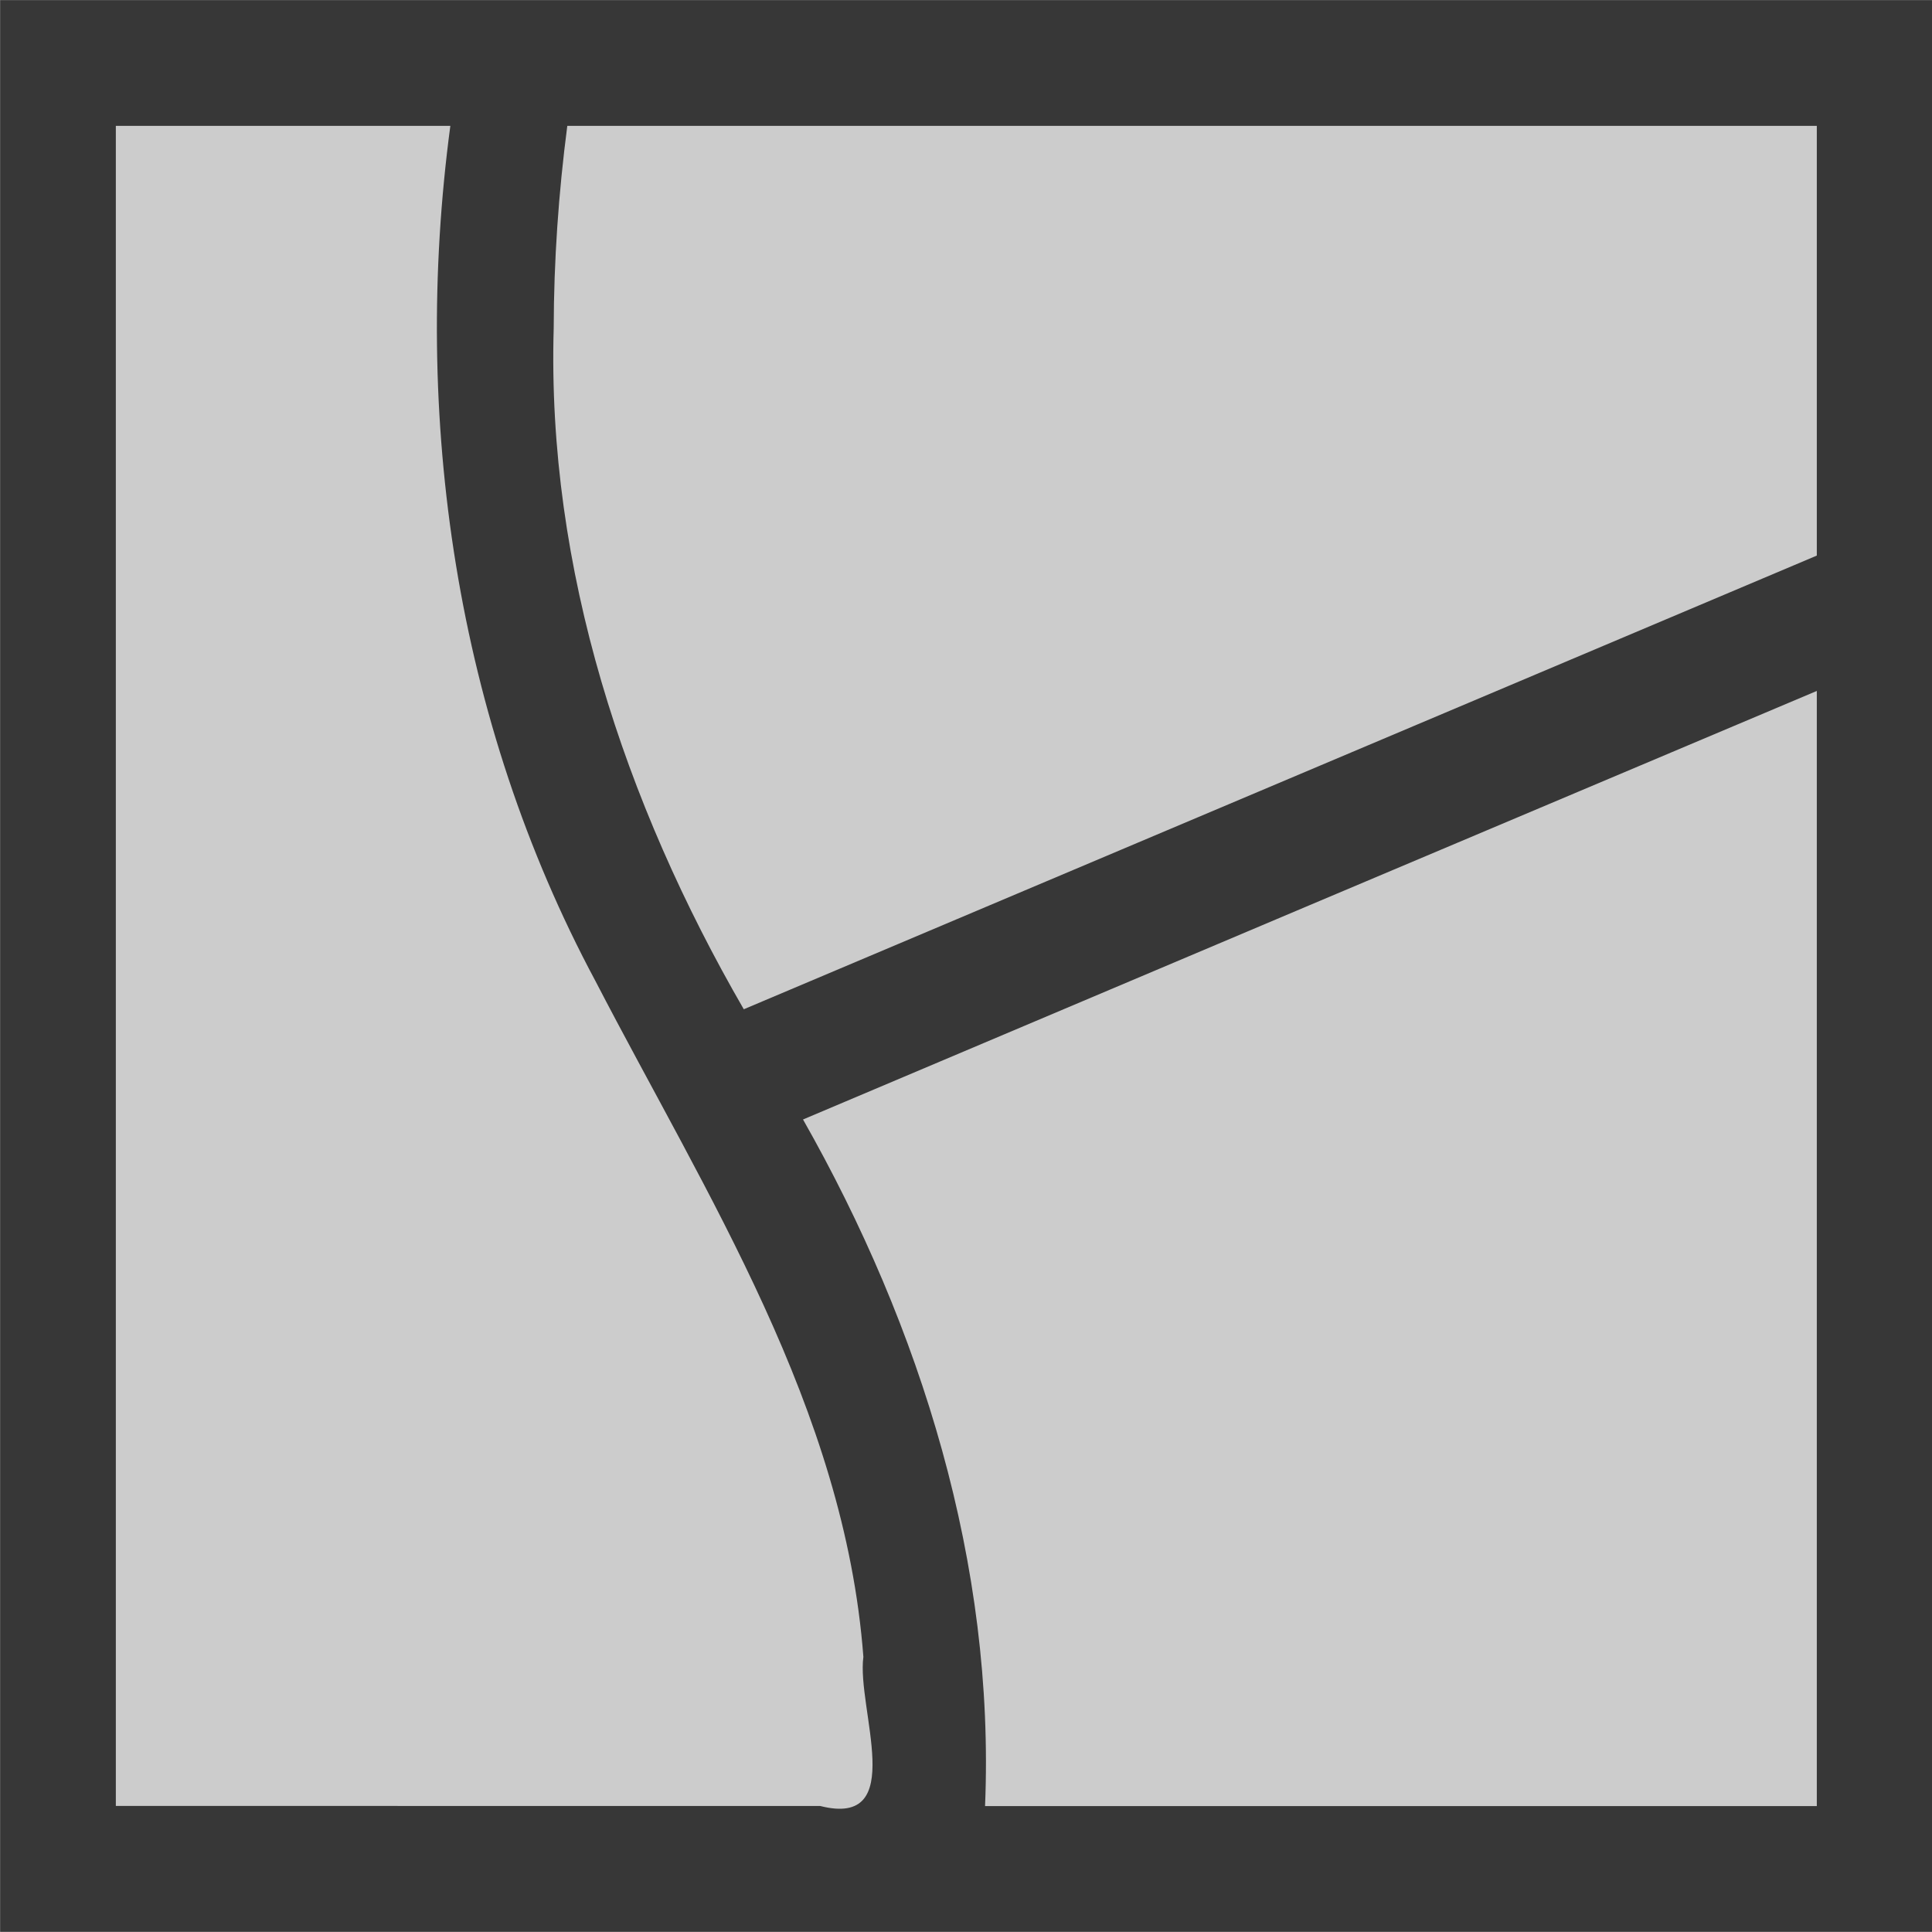 <?xml version="1.0" encoding="utf-8"?>
<svg width="800px" height="800px" viewBox="0 0 16 16" xmlns="http://www.w3.org/2000/svg">

<g transform="matrix(1.149 0 0 1.247 -1.233 -1.917)" fill="#373737" stroke-width=".829px">

<rect x="1.074" y="1.537" width="13.931" height="12.83" fill-opacity=".25"/>

<path d="M1.074 1.537v12.83h13.93V1.538H1.075zm.835.836h2.41c-.28 1.934.04 3.95 1.045 5.678.803 1.428 1.797 2.841 1.932 4.49-.05.342.328 1.14-.312.99H1.908V2.374zm3.253 0h9.006v2.854L6.434 8.24c-.86-1.37-1.42-2.926-1.37-4.523.001-.45.035-.899.098-1.344zm9.006 3.753v7.406H8.173c.072-1.603-.46-3.177-1.312-4.56 2.435-.95 4.87-1.898 7.307-2.846z" color="#000000" style="-inkscape-stroke:none"/>

</g>

</svg>